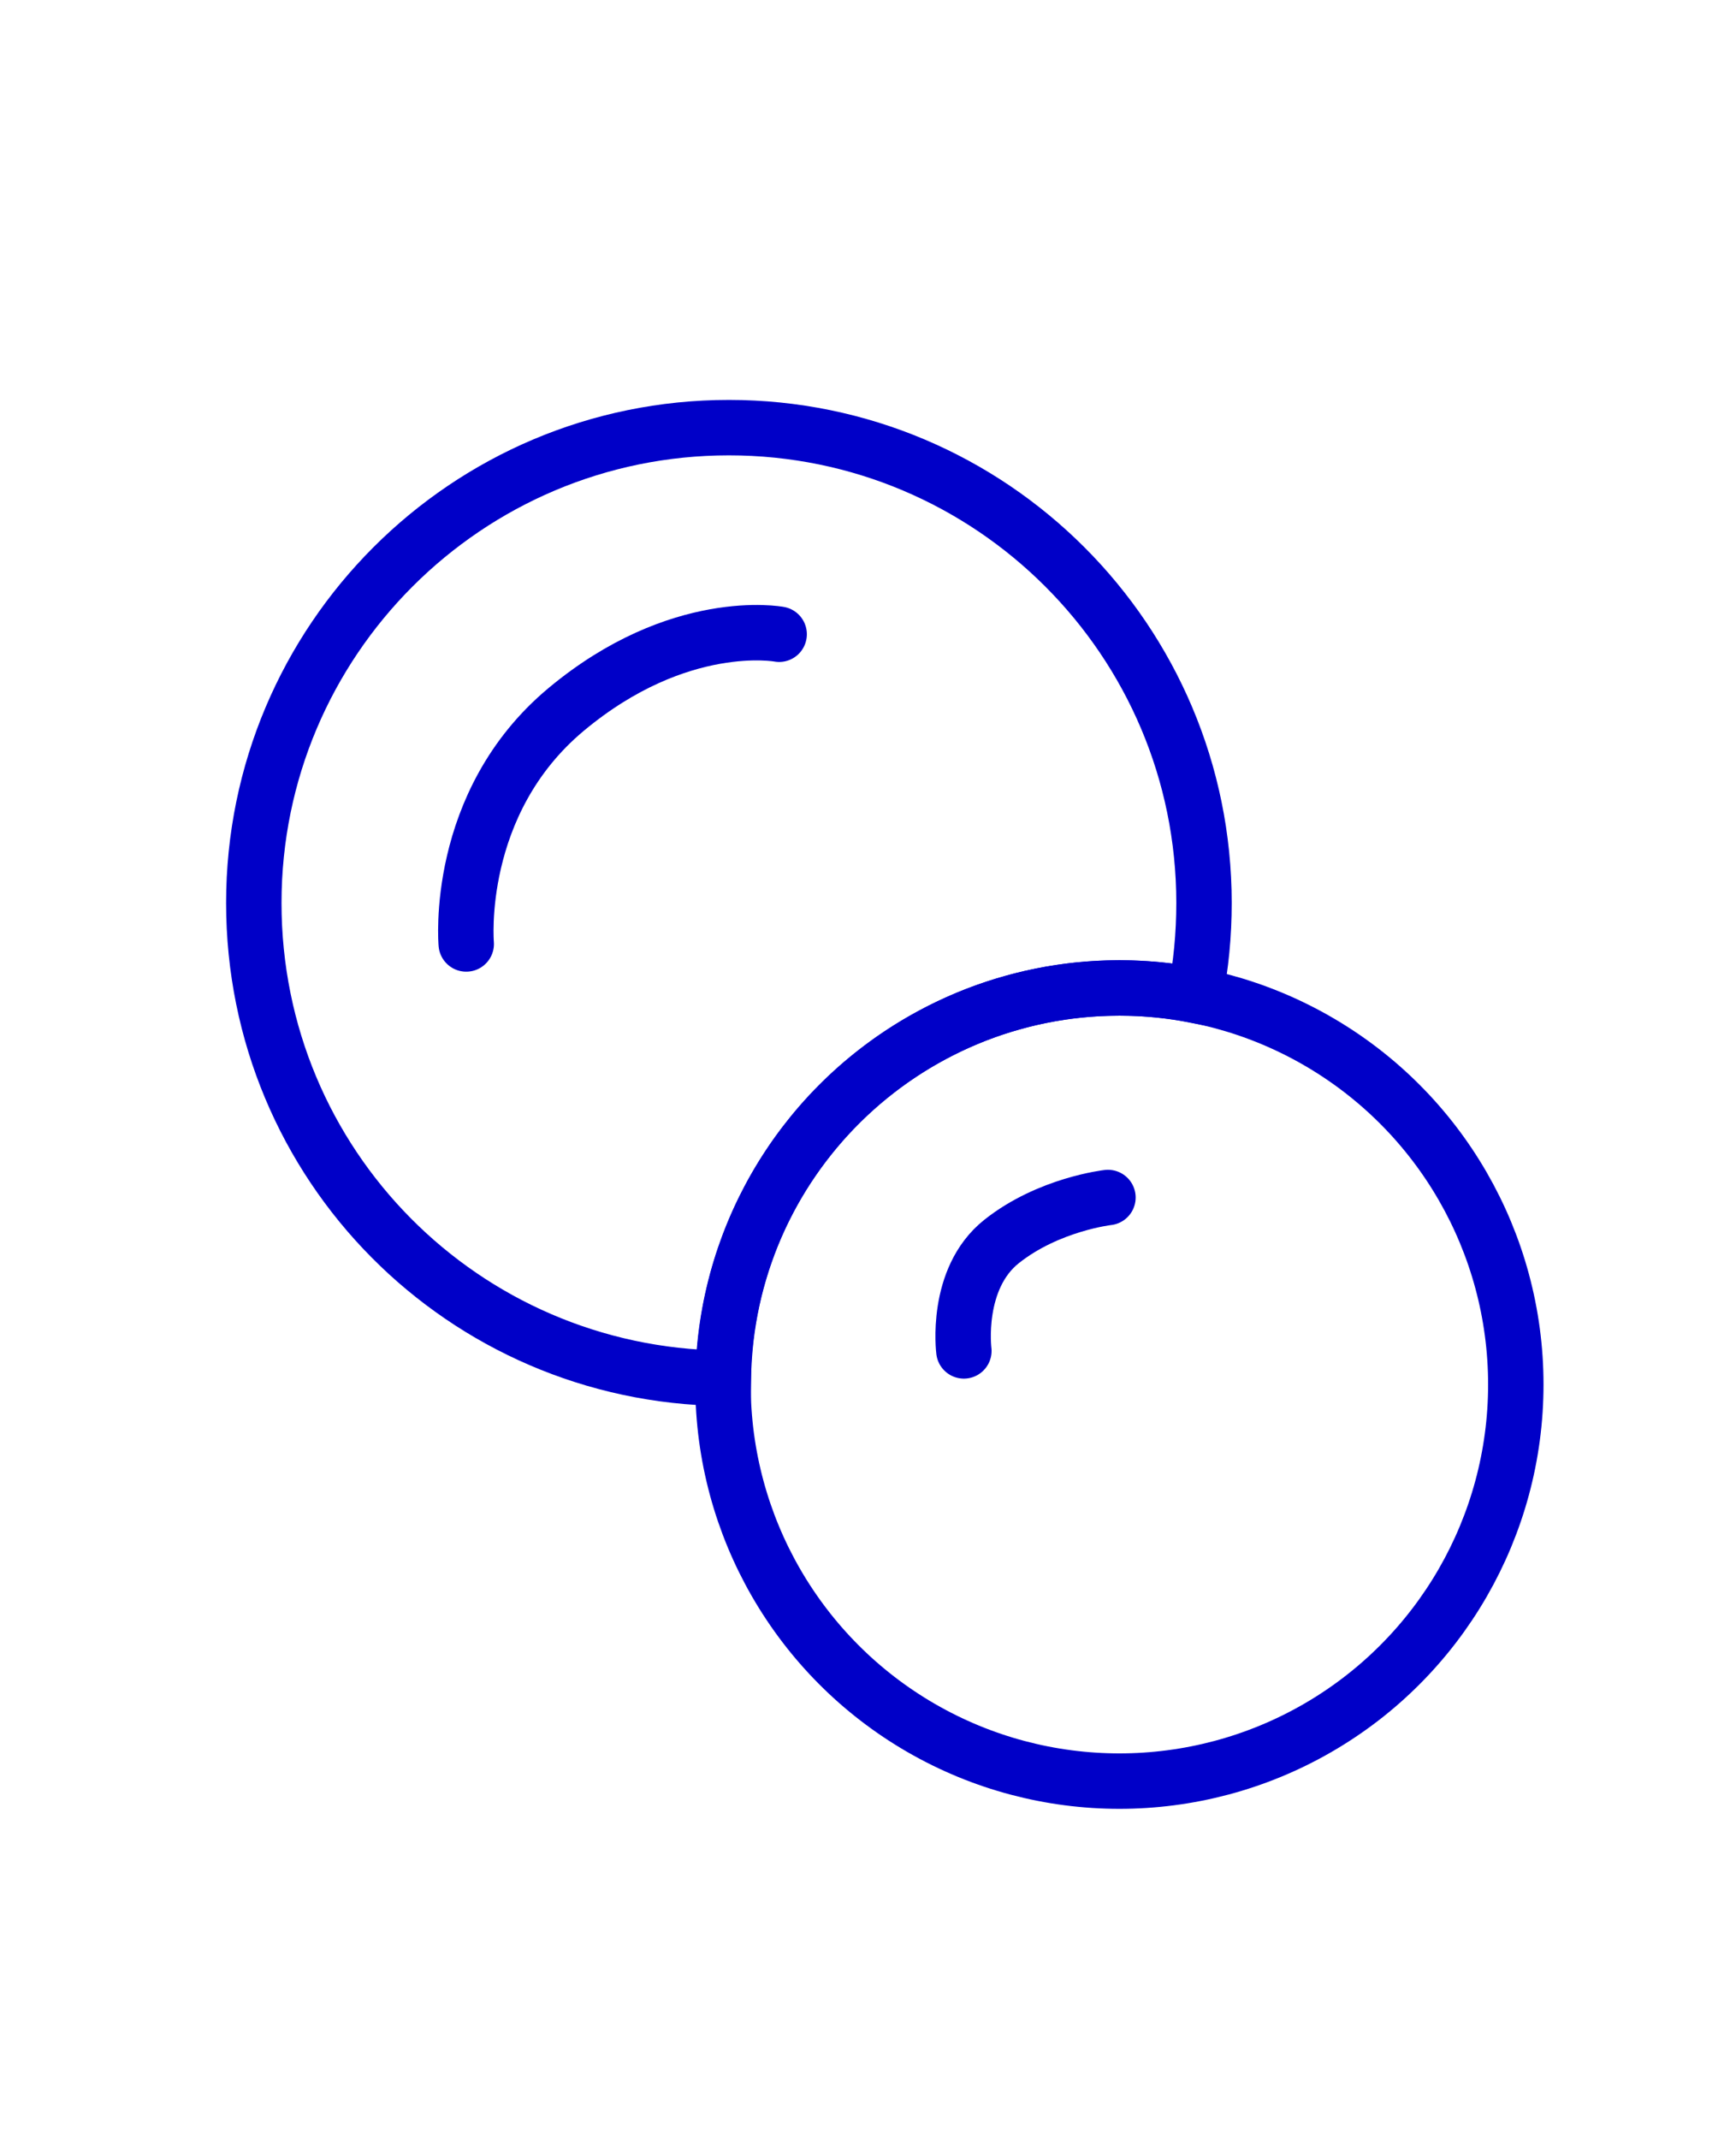 <svg viewBox="0 0 469.9 578.7" version="1.1" xmlns="http://www.w3.org/2000/svg" id="Calque_2">
  
  <defs>
    <style>
      .st0 {
        stroke-linecap: round;
        stroke-linejoin: round;
      }

      .st0, .st1 {
        fill: none;
        stroke: #0000c8;
        stroke-width: 15px;
      }

      .st1 {
        stroke-miterlimit: 10;
      }
    </style>
  </defs>
  <path d="M126.2,255.4s-3.4-38.1,27.1-63.5,57.6-20.3,57.6-20.3" class="st0"></path>
  <path d="M303,267.3c7,0,13.9.7,20.5,2,1.6-8.1,2.4-16.4,2.4-25,0-71-57.6-128.6-128.6-128.6s-128.6,57.6-128.6,128.6,56.8,127.8,127.1,128.6c.9-58.5,48.6-105.6,107.3-105.6Z" class="st1"></path>
  <circle r="107.3" cy="374.6" cx="303" class="st1"></circle>
  <path d="M260.9,365.5s-2.5-19.5,10.2-29.6,28.8-11.9,28.8-11.9" class="st0"></path>
</svg>